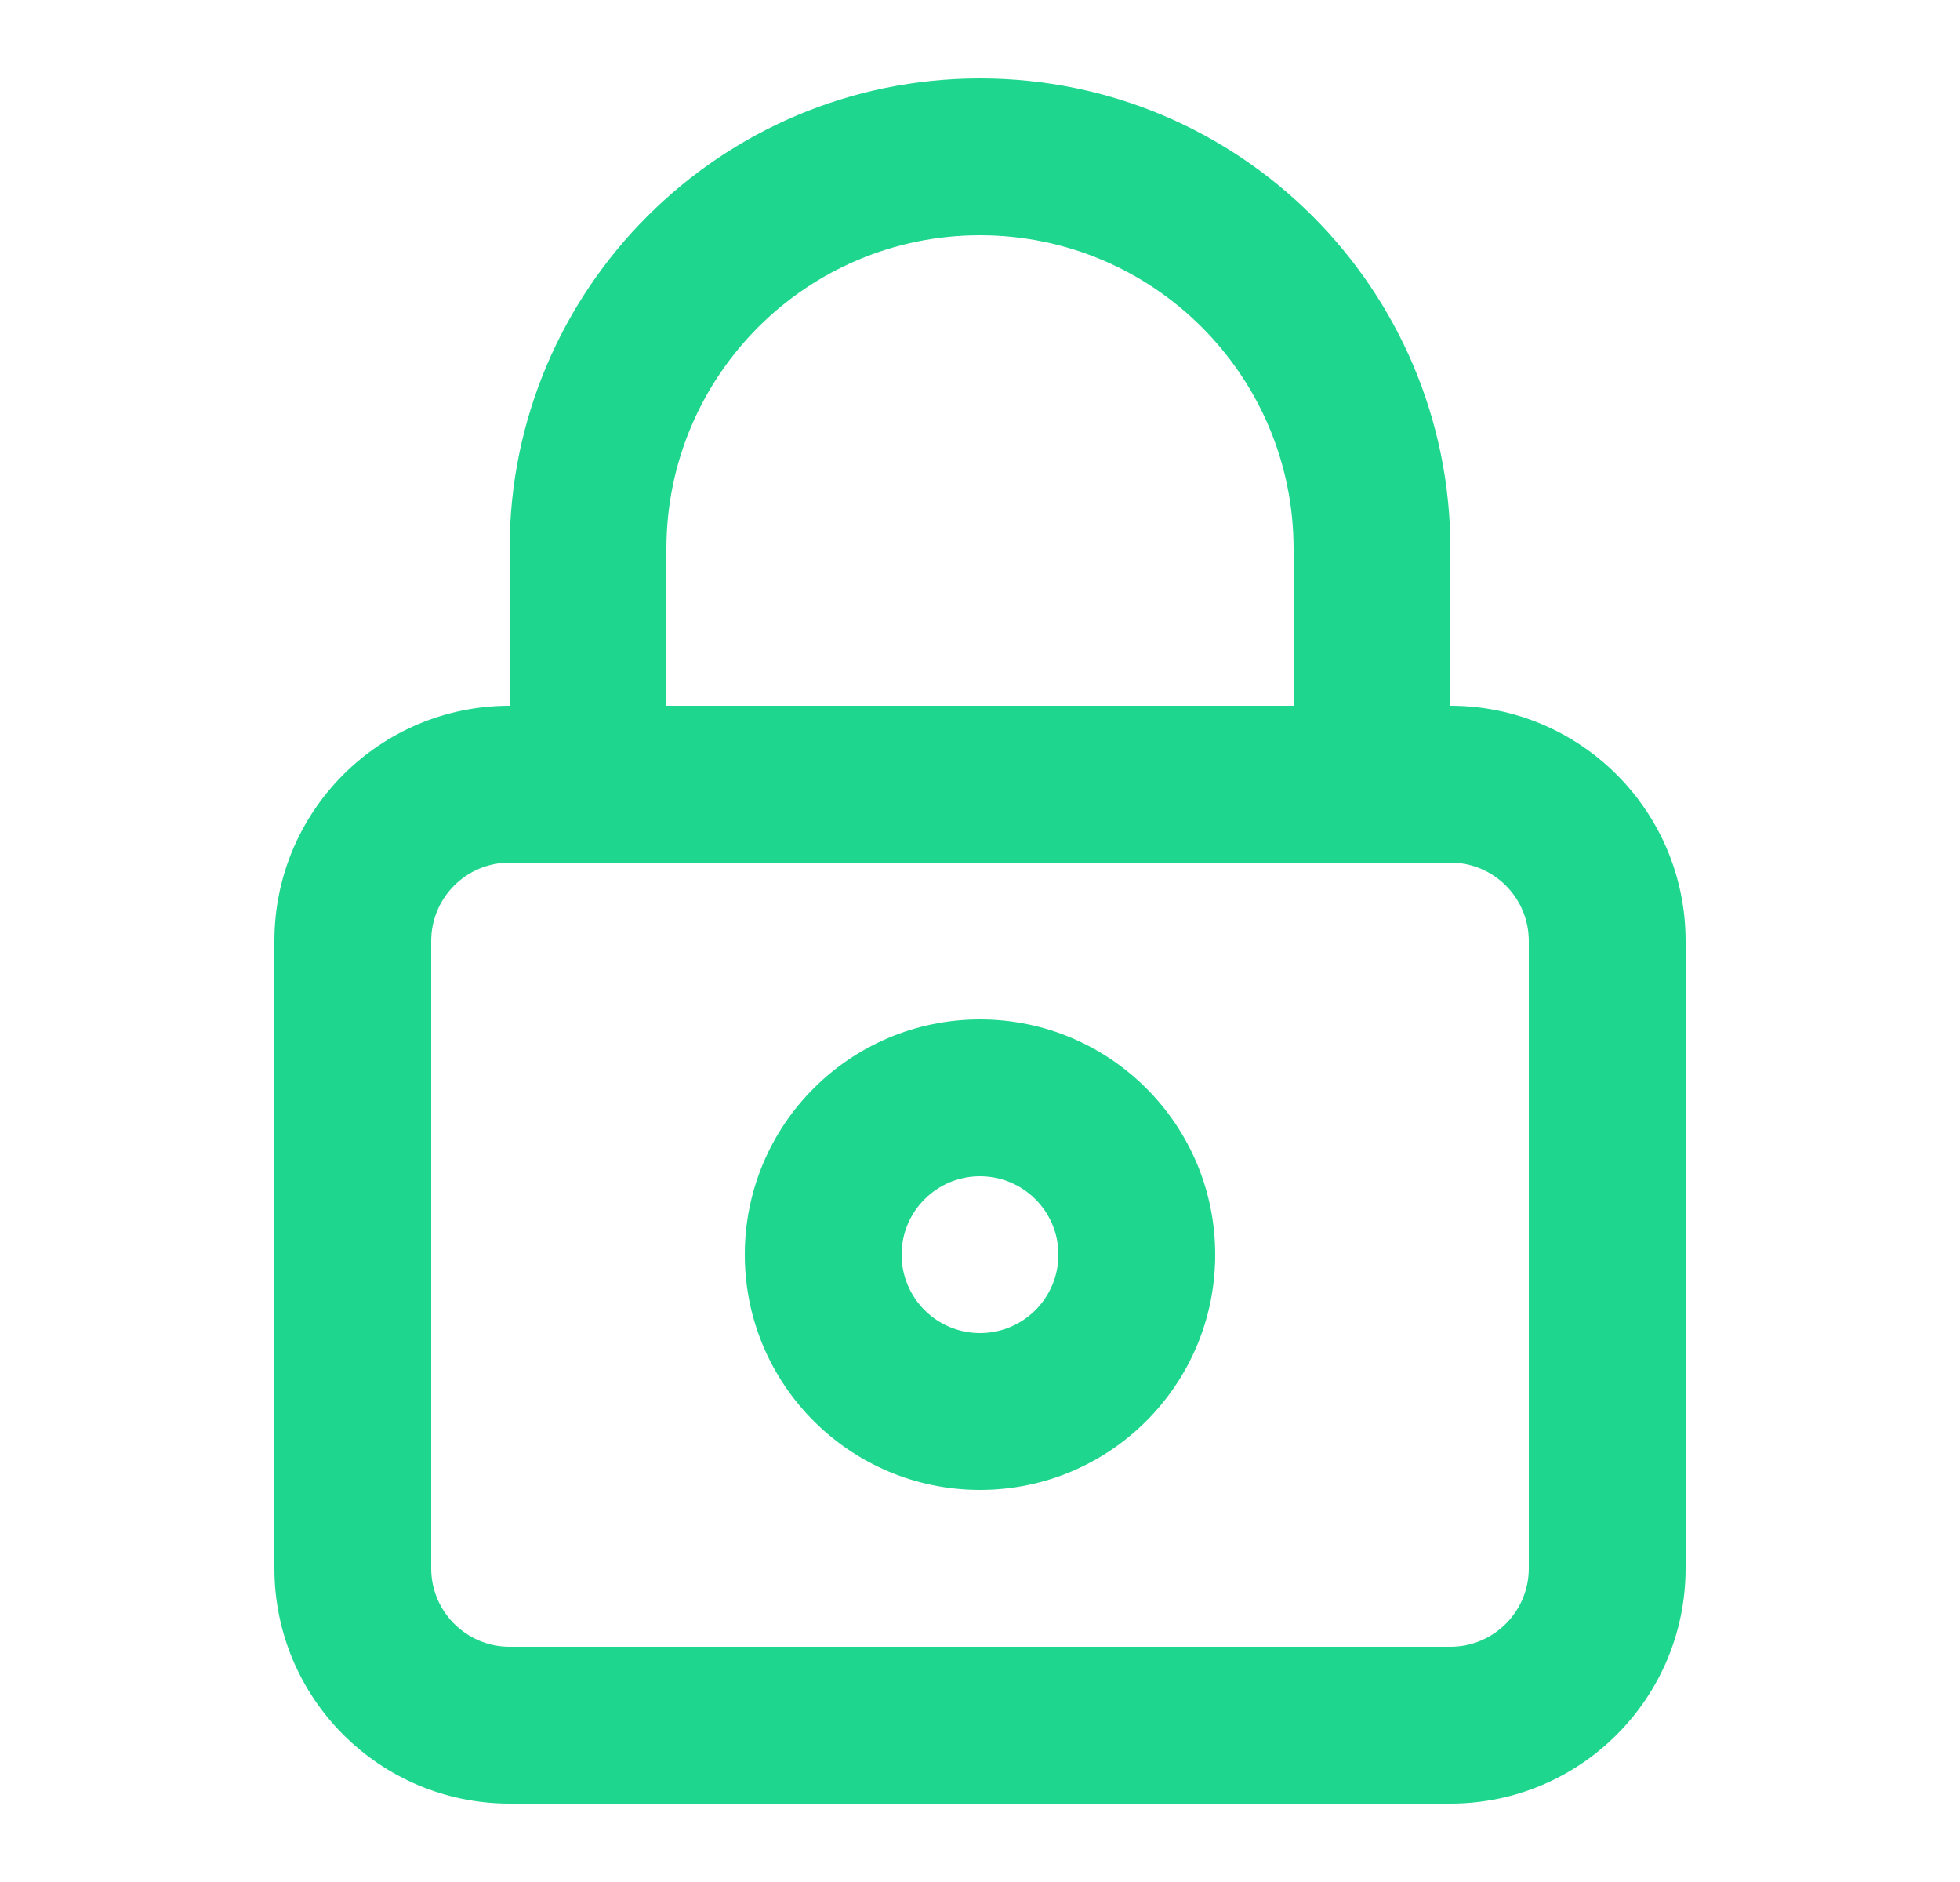 <svg width="25" height="24" viewBox="0 0 25 24" fill="none" xmlns="http://www.w3.org/2000/svg">
<path fill-rule="evenodd" clip-rule="evenodd" d="M12.5 19C14.157 19 15.5 17.657 15.5 16C15.5 14.343 14.157 13 12.5 13C10.843 13 9.5 14.343 9.5 16C9.5 17.657 10.843 19 12.5 19ZM12.5 17C13.052 17 13.5 16.552 13.5 16C13.5 15.448 13.052 15 12.5 15C11.948 15 11.5 15.448 11.5 16C11.5 16.552 11.948 17 12.5 17Z" fill="#1FD68E"/>
<path fill-rule="evenodd" clip-rule="evenodd" d="M6.5 9V7C6.5 3.686 9.186 1 12.5 1C15.814 1 18.5 3.686 18.5 7V9C20.157 9 21.5 10.343 21.5 12V20C21.5 21.657 20.157 23 18.5 23H6.5C4.843 23 3.5 21.657 3.5 20V12C3.5 10.343 4.843 9 6.5 9ZM8.5 7C8.5 4.791 10.291 3 12.5 3C14.709 3 16.5 4.791 16.5 7V9H8.5V7ZM6.5 11C5.948 11 5.5 11.448 5.5 12V20C5.5 20.552 5.948 21 6.5 21H18.5C19.052 21 19.5 20.552 19.5 20V12C19.5 11.448 19.052 11 18.5 11H6.5Z" fill="#1FD68E"/>
</svg>
